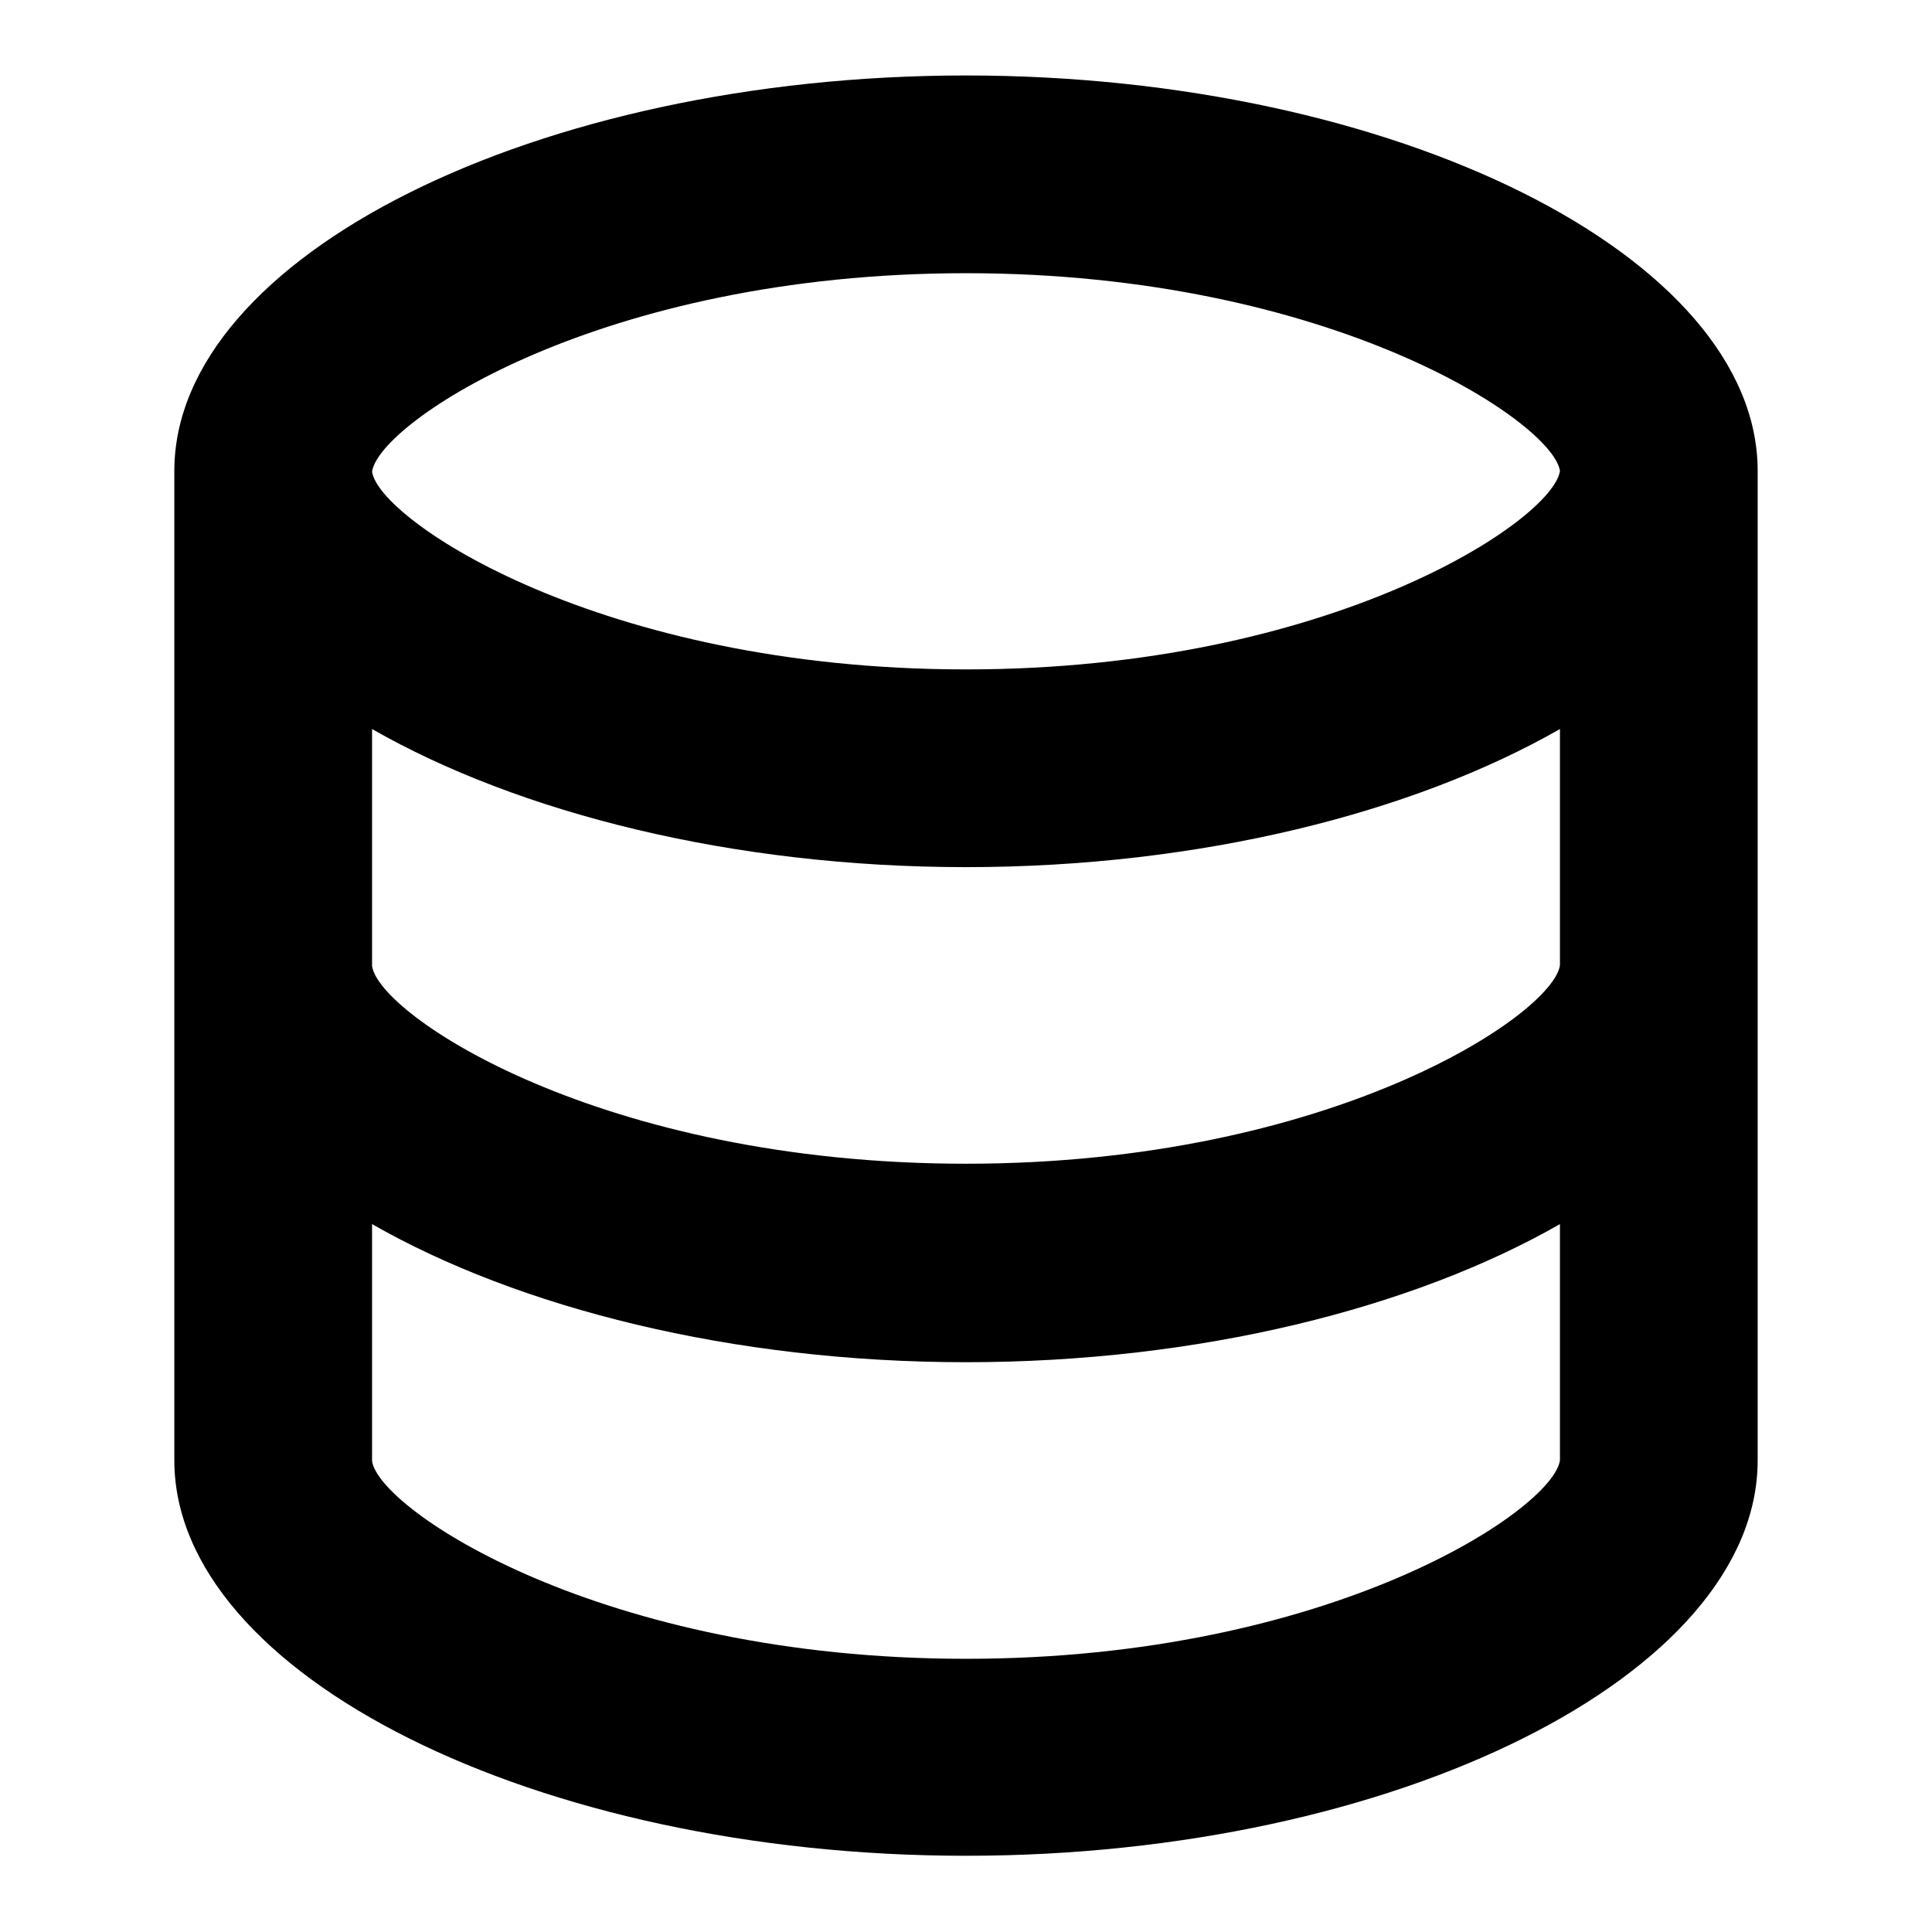 <?xml version="1.0" encoding="utf-8"?>
<!-- Svg Vector Icons : http://www.onlinewebfonts.com/icon -->
<!DOCTYPE svg PUBLIC "-//W3C//DTD SVG 1.1//EN" "http://www.w3.org/Graphics/SVG/1.1/DTD/svg11.dtd">
<svg version="1.1" xmlns="http://www.w3.org/2000/svg" xmlns:xlink="http://www.w3.org/1999/xlink" x="0px" y="0px" viewBox="0 0 256 256" enable-background="new 0 0 256 256" xml:space="preserve">
<g> <path fill="#000000" d="M23.1,62.4v131.1c0,28.4,48,52.4,104.9,52.4c56.9,0,104.9-24,104.9-52.4V62.4C232.9,34,184.9,10,128,10 C71.1,10,23.1,34,23.1,62.4z M206.7,193.5c-0.9,6.5-30.3,26.3-78.7,26.3S50.2,200,49.3,193.6v-31.4c19.4,11.1,47.7,18.3,78.7,18.3 c31,0,59.3-7.2,78.7-18.3V193.5z M206.7,127.9c-0.9,6.5-30.3,26.3-78.7,26.3S50.2,134.5,49.3,128V96.6 c19.4,11.1,47.7,18.3,78.7,18.3c31,0,59.3-7.2,78.7-18.3V127.9z M206.7,62.4c-0.9,6.5-30.3,26.3-78.7,26.3S50.2,68.9,49.3,62.5 C50.2,56,79.6,36.2,128,36.2S205.8,56,206.7,62.4z"/></g>
</svg>